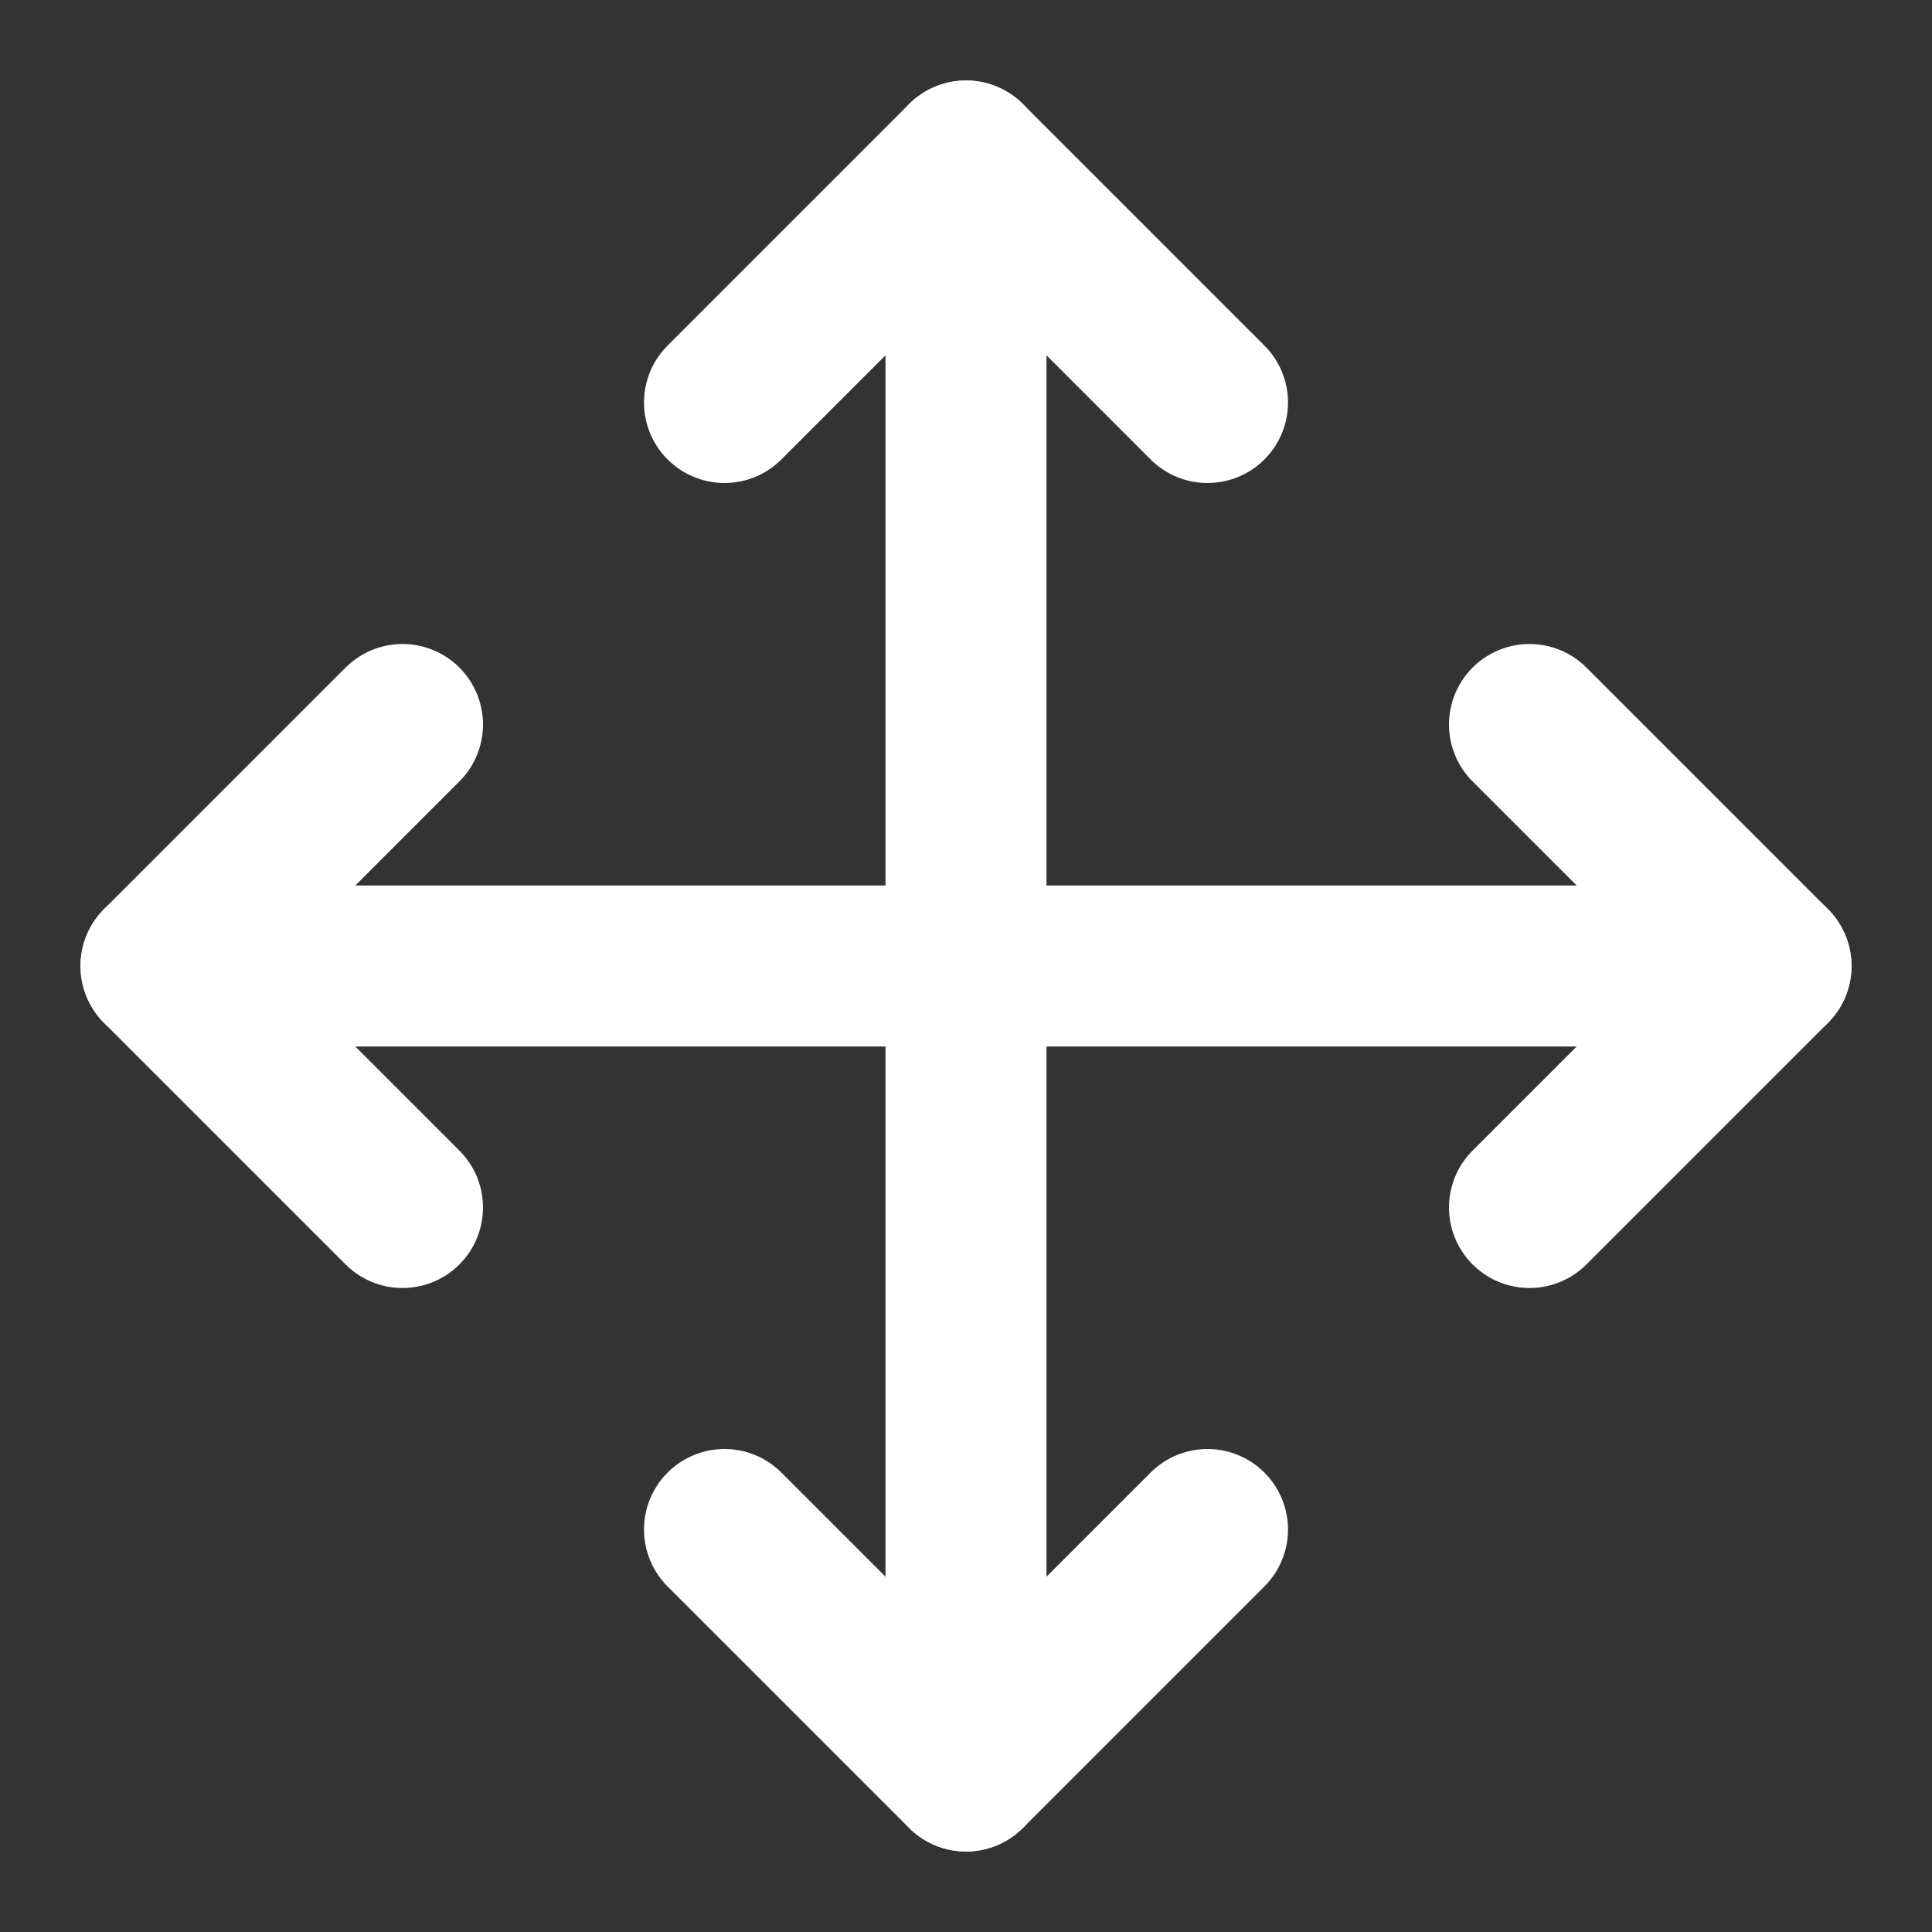 <svg width="24" height="24" viewBox="0 0 24 24" fill="none" xmlns="http://www.w3.org/2000/svg">
<rect x="0" y="0" width="24" height="24" fill="#333333" stroke="none"/>
<path d="M5 9L2 12L5 15" stroke="white" stroke-width="2" stroke-linecap="round" stroke-linejoin="round"/>
<path d="M9 5L12 2L15 5" stroke="white" stroke-width="2" stroke-linecap="round" stroke-linejoin="round"/>
<path d="M15 19L12 22L9 19" stroke="white" stroke-width="2" stroke-linecap="round" stroke-linejoin="round"/>
<path d="M19 9L22 12L19 15" stroke="white" stroke-width="2" stroke-linecap="round" stroke-linejoin="round"/>
<path d="M2 12H22" stroke="white" stroke-width="2" stroke-linecap="round" stroke-linejoin="round"/>
<path d="M12 2V22" stroke="white" stroke-width="2" stroke-linecap="round" stroke-linejoin="round"/>
</svg>
